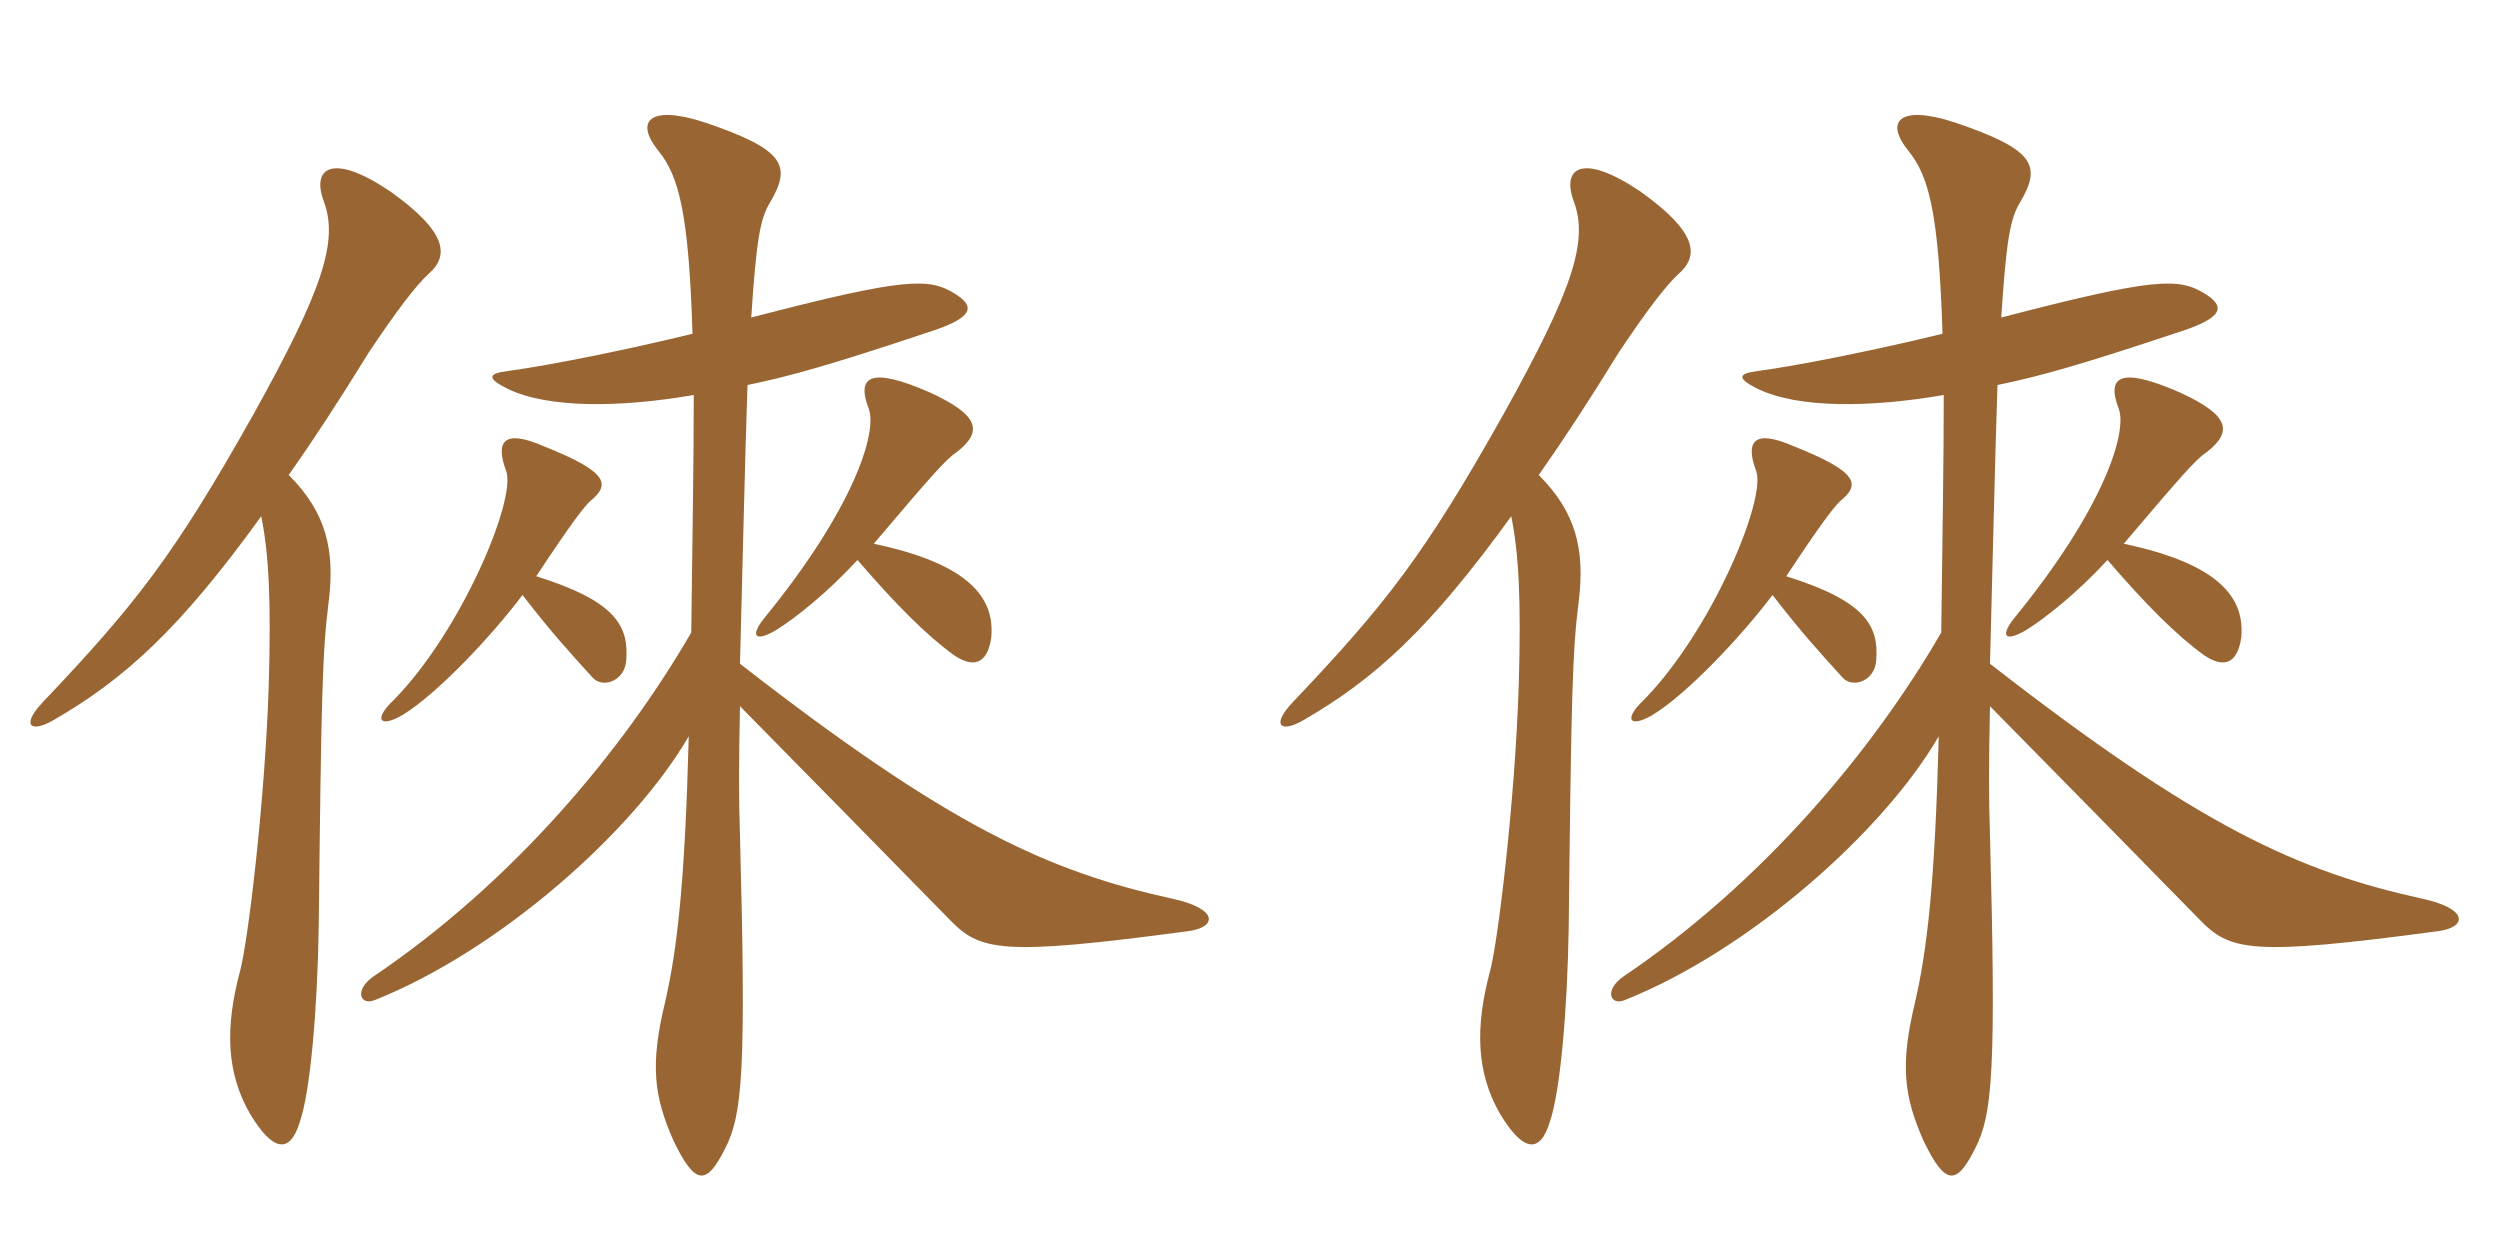 <svg xmlns="http://www.w3.org/2000/svg" xmlns:xlink="http://www.w3.org/1999/xlink" width="300" height="150"><path fill="#996633" padding="10" d="M34.65 57C37.50 52.95 40.65 48.15 44.25 42.30C47.55 37.35 49.95 34.20 51.45 32.85C54 30.60 53.55 27.75 46.80 22.95C39.90 18.30 37.35 20.10 38.85 24.15C40.65 28.95 38.70 34.80 30.45 49.65C20.85 66.75 16.20 72.60 5.10 84.30C2.55 87 3.60 88.05 6.45 86.40C15 81.45 21.60 75.45 31.35 61.95C32.25 66.45 32.55 71.85 32.25 82.20C31.80 96.30 29.70 113.40 28.80 116.55C27 123.30 27.15 128.70 30 133.65C32.70 138.15 34.80 138.60 36 134.55C37.20 131.10 38.10 121.35 38.25 111C38.55 83.25 38.70 78 39.45 72.15C40.20 66 39.15 61.50 34.65 57ZM102.90 67.20C107.55 72.60 111.15 76.20 114.45 78.60C116.85 80.25 118.50 79.65 118.95 76.50C119.40 71.70 116.25 67.65 104.85 65.25C111.60 57.30 113.55 55.05 114.75 54.30C118.05 51.75 117.45 49.80 111.60 47.10C104.40 43.95 102.75 45.15 104.25 49.05C105.30 51.90 102.45 61.05 91.65 74.25C90 76.35 90.60 77.10 93.15 75.60C95.55 74.10 99.30 71.10 102.90 67.20ZM83.25 47.40C83.25 54.90 83.10 64.20 82.95 75.90C74.70 90.15 61.50 105.90 44.85 117.15C42.45 118.80 43.20 120.75 45 120C60 114 76.05 99.75 82.65 88.35C82.20 105.60 81.30 113.85 79.80 120.30C78 127.80 78.45 131.55 80.85 136.95C83.40 142.20 84.75 142.35 87 137.85C89.10 133.80 89.55 128.55 88.80 100.35C88.65 96 88.65 91.50 88.80 84.75C99.30 95.40 106.20 102.45 113.85 110.25C117.60 114.15 120 114.75 142.50 111.75C146.10 111.30 146.25 109.05 140.70 107.85C125.70 104.55 113.85 99.15 88.80 79.65C89.10 68.25 89.40 54.90 89.70 46.20C94.80 45.15 99.60 43.80 111.30 39.90C117 38.10 117 36.75 114.60 35.25C111.45 33.30 108.60 33.30 90.15 38.10C90.75 28.95 91.20 26.25 92.40 24.30C94.95 19.95 94.35 18 84.60 14.70C77.70 12.45 76.20 14.70 79.05 18.15C81.45 21.15 82.65 25.50 83.10 40.05C75.75 41.85 66.30 43.80 60.75 44.55C58.50 44.85 58.50 45.45 60.90 46.65C65.85 49.05 74.55 48.90 83.25 47.40ZM62.70 71.40C66.30 76.05 68.25 78.15 71.10 81.30C72.30 82.65 75 81.75 75.15 79.20C75.45 75.15 73.95 72.15 64.35 69.15C68.70 62.55 70.05 60.90 70.80 60.15C73.20 58.20 73.20 56.70 65.25 53.55C60.45 51.45 59.40 52.95 60.75 56.55C61.95 60 55.35 75.75 47.25 84C44.85 86.25 45.45 87.45 48.30 85.80C52.50 83.25 59.10 76.20 62.70 71.40ZM184.65 57C187.50 52.95 190.65 48.15 194.25 42.30C197.55 37.35 199.95 34.20 201.45 32.85C204 30.60 203.55 27.75 196.80 22.95C189.90 18.30 187.35 20.10 188.85 24.15C190.65 28.95 188.70 34.80 180.45 49.65C170.85 66.75 166.20 72.60 155.10 84.30C152.55 87 153.60 88.05 156.45 86.40C165 81.45 171.60 75.45 181.35 61.95C182.25 66.45 182.55 71.85 182.25 82.20C181.80 96.30 179.70 113.40 178.80 116.55C177 123.30 177.15 128.70 180 133.65C182.70 138.15 184.80 138.60 186 134.55C187.20 131.10 188.10 121.35 188.25 111C188.55 83.25 188.70 78 189.45 72.15C190.20 66 189.15 61.50 184.65 57ZM252.90 67.20C257.55 72.60 261.15 76.20 264.45 78.60C266.85 80.25 268.50 79.65 268.95 76.50C269.40 71.70 266.25 67.65 254.85 65.25C261.60 57.30 263.55 55.05 264.75 54.30C268.05 51.75 267.45 49.80 261.60 47.10C254.40 43.95 252.75 45.15 254.25 49.05C255.30 51.90 252.45 61.05 241.65 74.25C240 76.35 240.60 77.10 243.15 75.60C245.55 74.10 249.30 71.10 252.90 67.20ZM233.25 47.40C233.25 54.90 233.10 64.20 232.95 75.90C224.70 90.15 211.50 105.90 194.85 117.15C192.45 118.80 193.20 120.75 195 120C210 114 226.05 99.75 232.65 88.35C232.20 105.60 231.30 113.85 229.80 120.30C228 127.80 228.45 131.55 230.85 136.95C233.40 142.20 234.75 142.35 237 137.85C239.10 133.80 239.55 128.55 238.80 100.35C238.65 96 238.65 91.50 238.80 84.75C249.30 95.40 256.20 102.45 263.85 110.25C267.60 114.15 270 114.75 292.50 111.75C296.10 111.30 296.25 109.05 290.70 107.85C275.70 104.55 263.85 99.15 238.80 79.65C239.10 68.25 239.40 54.90 239.70 46.20C244.80 45.15 249.60 43.80 261.30 39.90C267 38.10 267 36.75 264.60 35.25C261.45 33.30 258.60 33.30 240.15 38.10C240.75 28.95 241.20 26.25 242.40 24.30C244.95 19.95 244.35 18 234.60 14.70C227.70 12.45 226.20 14.70 229.05 18.15C231.45 21.15 232.65 25.50 233.10 40.05C225.75 41.85 216.30 43.80 210.75 44.55C208.50 44.85 208.50 45.45 210.90 46.65C215.85 49.05 224.55 48.90 233.25 47.40ZM212.70 71.40C216.30 76.05 218.25 78.15 221.10 81.30C222.30 82.65 225 81.75 225.15 79.20C225.45 75.15 223.95 72.15 214.35 69.15C218.70 62.55 220.05 60.90 220.80 60.15C223.20 58.20 223.20 56.70 215.25 53.55C210.45 51.45 209.40 52.95 210.75 56.55C211.95 60 205.35 75.75 197.25 84C194.85 86.25 195.45 87.45 198.30 85.80C202.50 83.25 209.10 76.20 212.70 71.40Z"/></svg>